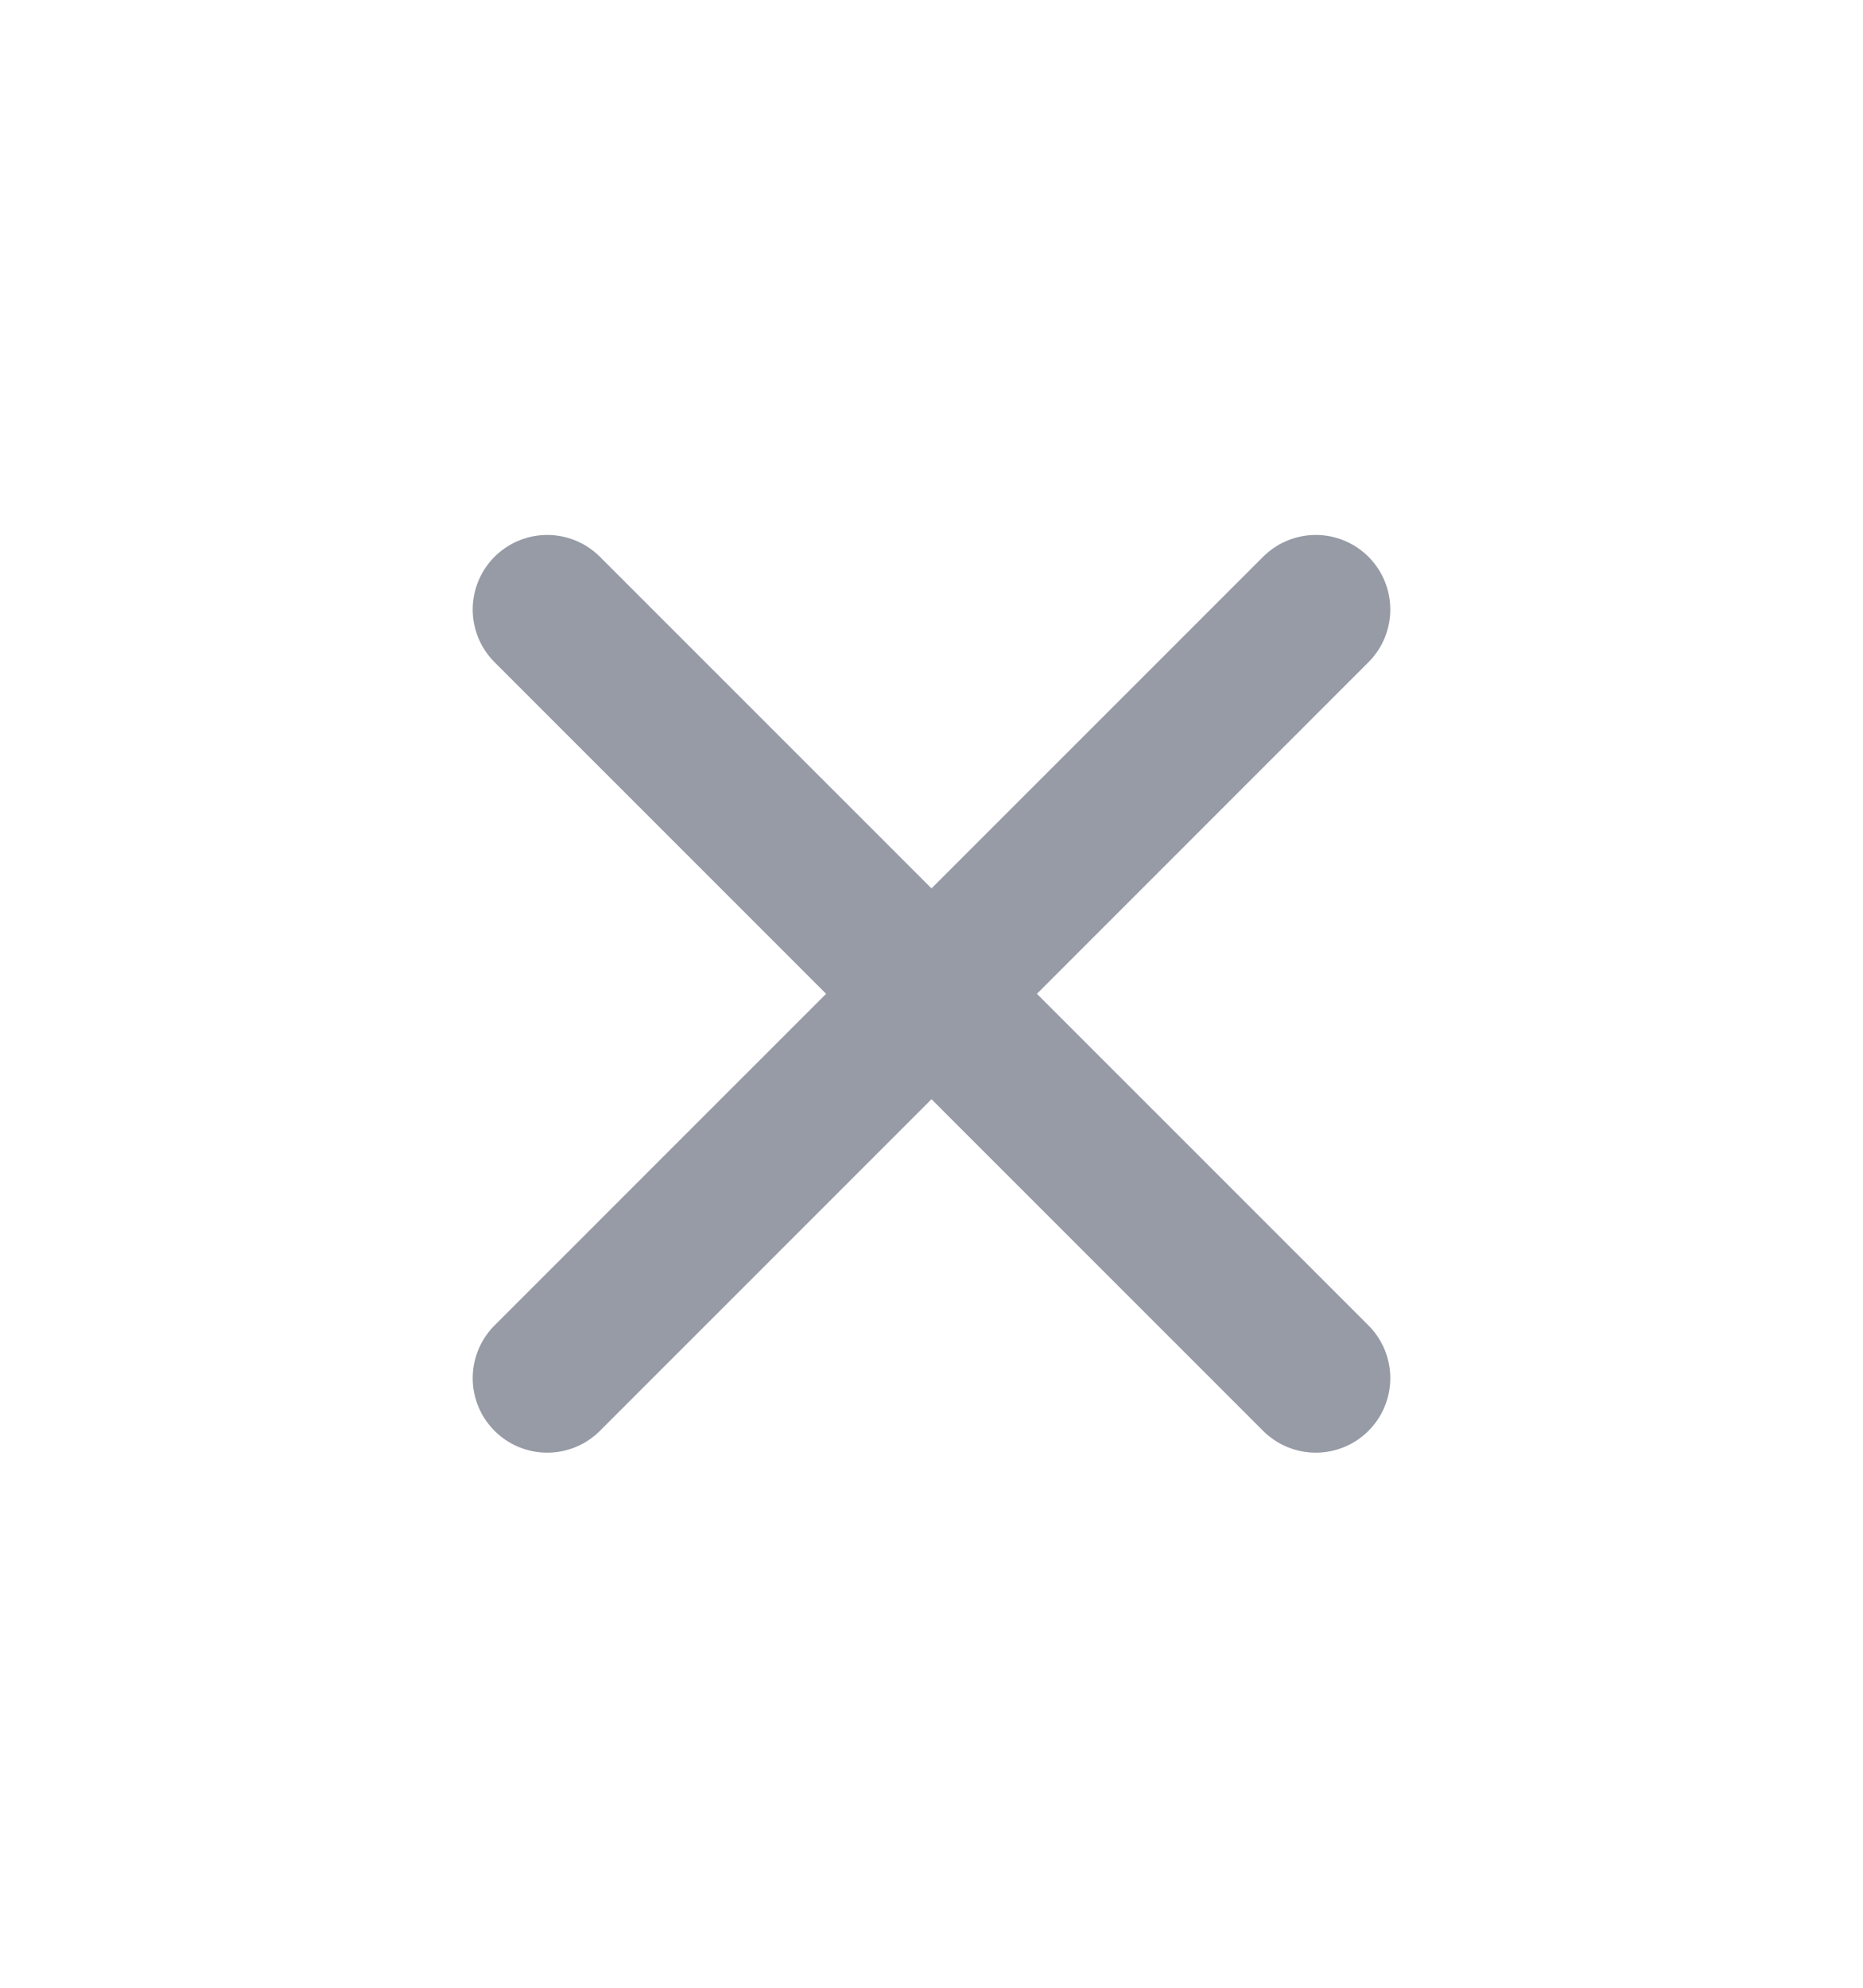 <svg width="15" height="16" viewBox="0 0 15 16" fill="none" xmlns="http://www.w3.org/2000/svg">
<path d="M10.594 4.906L4.406 11.093M4.406 4.906L10.594 11.093" stroke="#969BA6" stroke-width="1.2" stroke-linecap="round" stroke-linejoin="round"/>
</svg>
